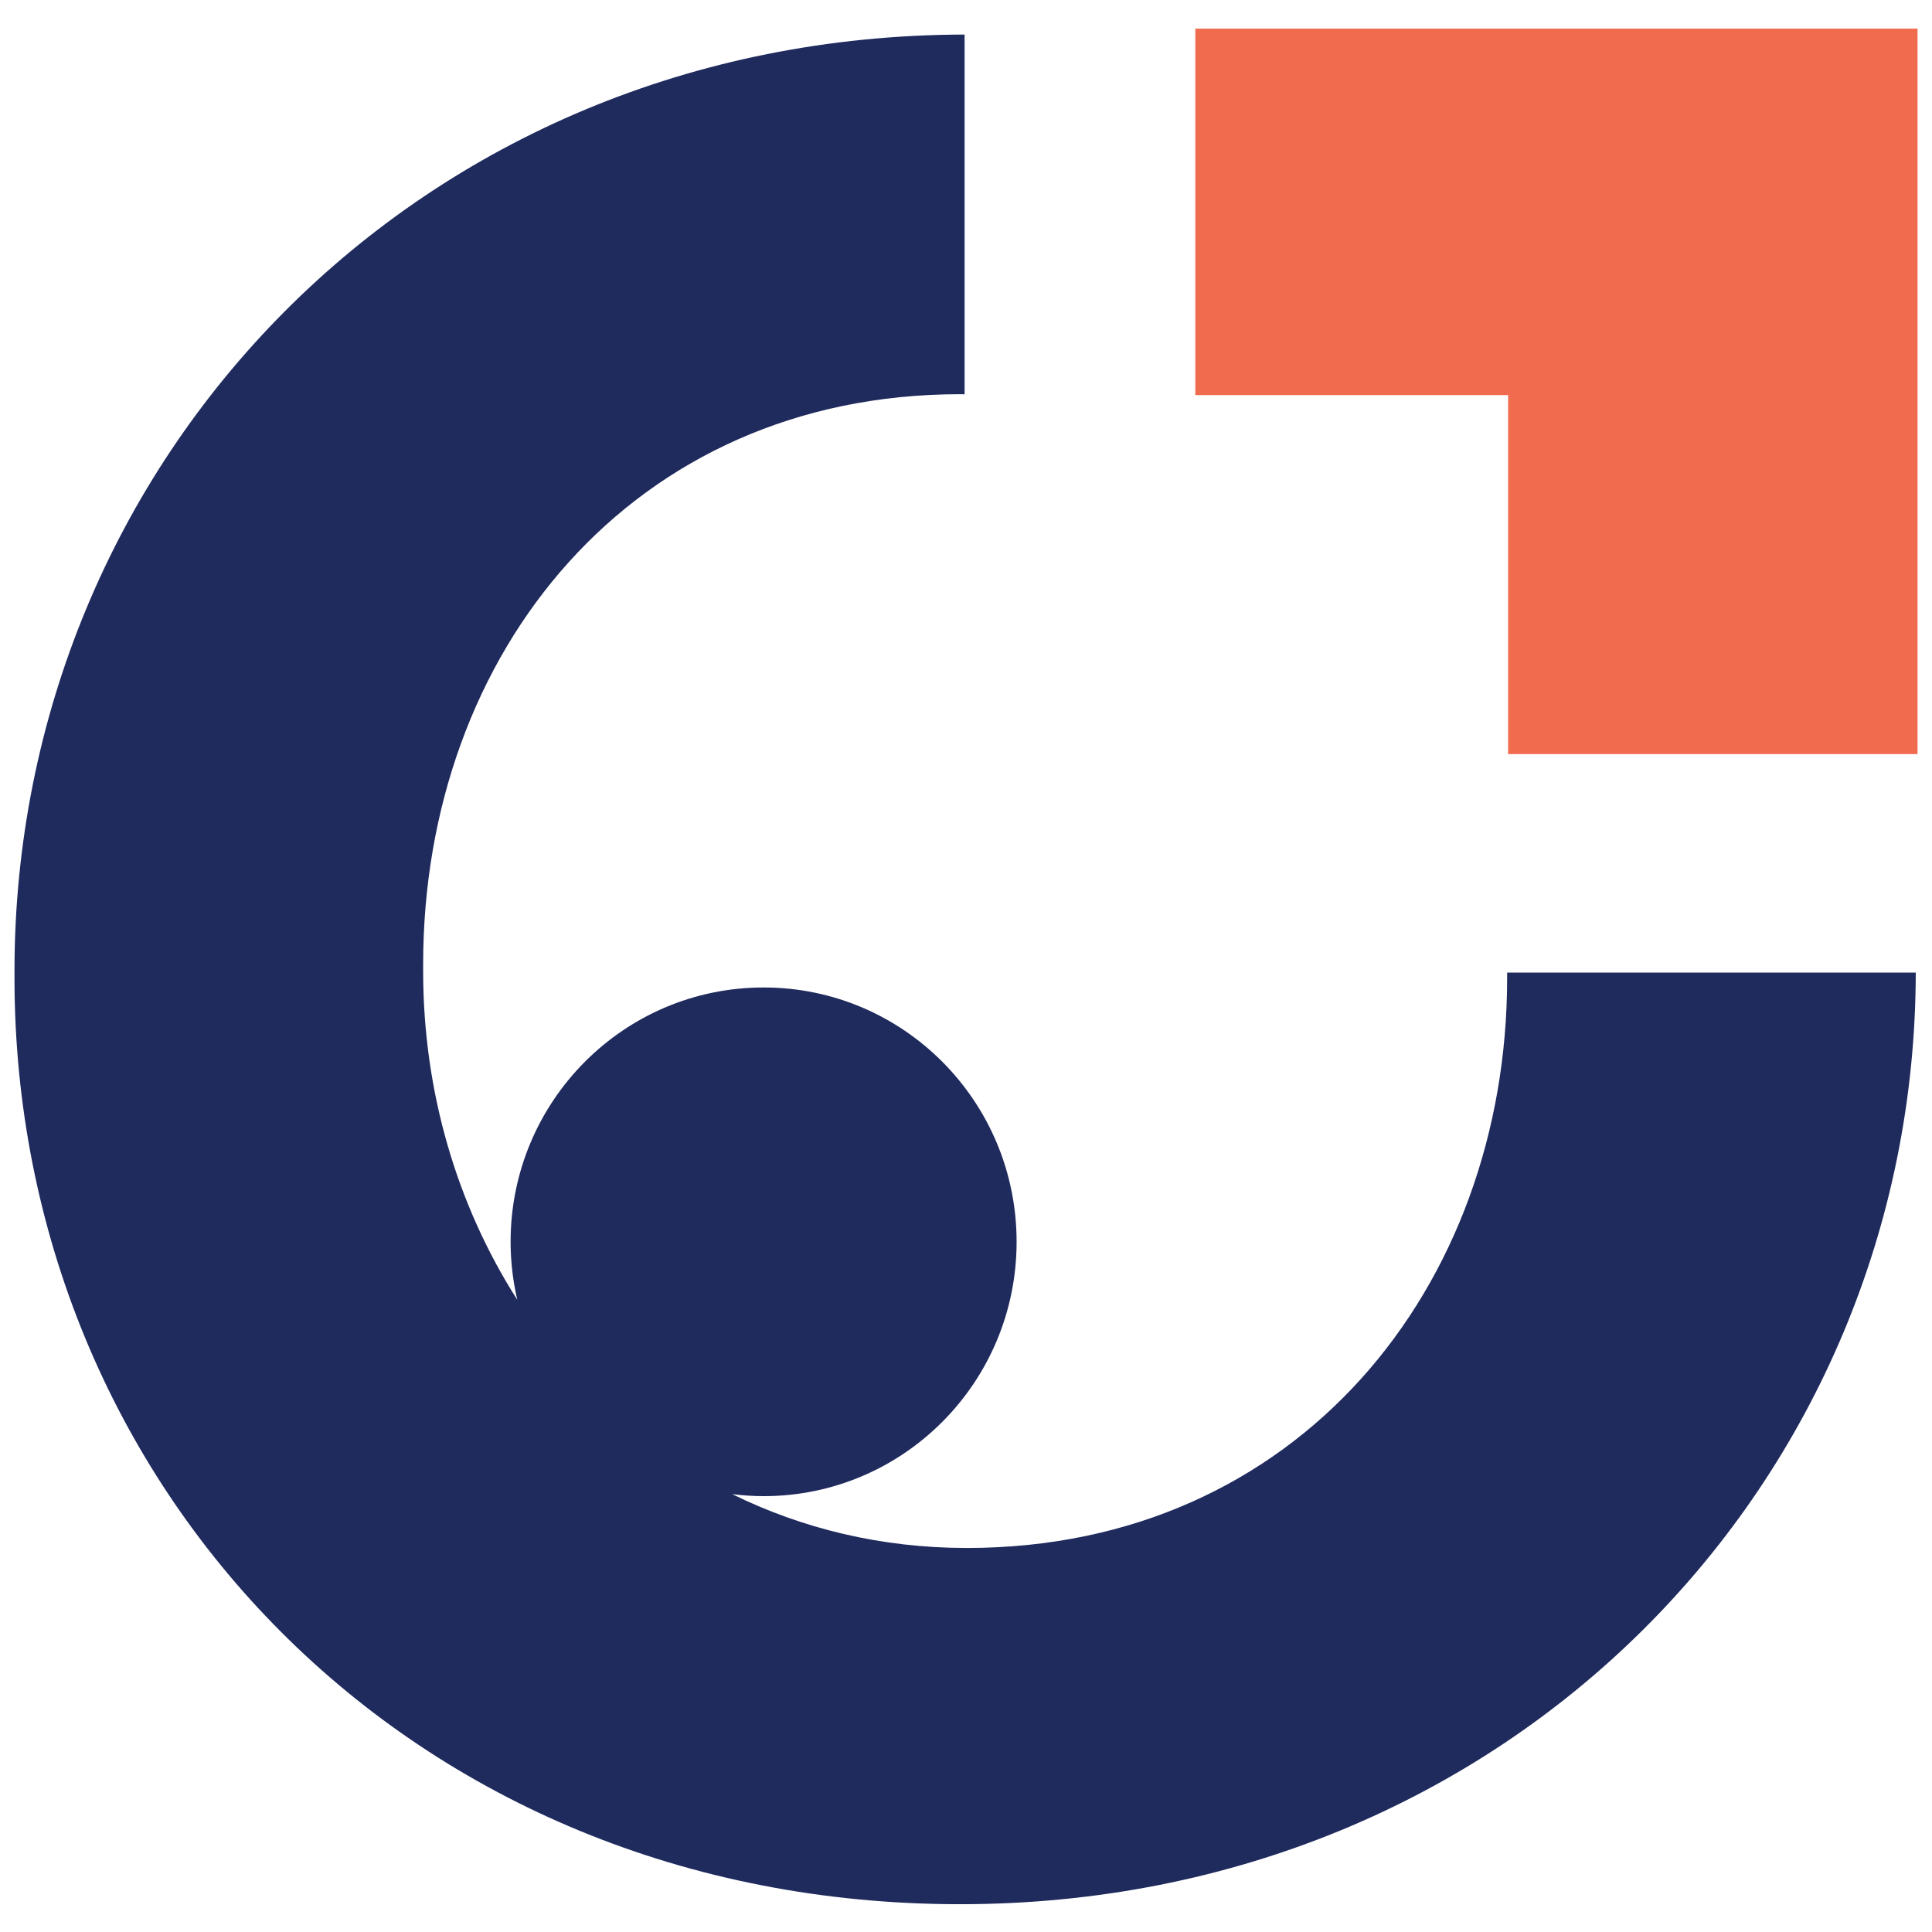 <svg width="52" height="52" viewBox="0 0 52 52" fill="none" xmlns="http://www.w3.org/2000/svg">
<path fill-rule="evenodd" clip-rule="evenodd" d="M40.591 10.634H32.172V0.77H51.611V20.297H40.591V10.636V10.634Z" fill="#F16B4F"/>
<path fill-rule="evenodd" clip-rule="evenodd" d="M51.563 26.175C51.542 39.858 40.641 51.252 25.84 51.252C11.039 51.252 0.39 40.019 0.39 26.319V26.136C0.39 12.363 11.267 0.96 25.962 0.93V10.613C25.921 10.613 25.881 10.61 25.84 10.61C17.023 10.61 11.389 17.551 11.389 25.954V26.137C11.389 29.392 12.306 32.453 13.923 34.985C13.806 34.483 13.743 33.961 13.743 33.423C13.743 29.642 16.792 26.578 20.553 26.578C24.314 26.578 27.362 29.642 27.362 33.423C27.362 37.205 24.314 40.269 20.553 40.269C20.267 40.269 19.985 40.249 19.708 40.215C21.587 41.14 23.714 41.664 26.023 41.664C34.931 41.664 40.565 34.632 40.565 26.32V26.177H51.563V26.175Z" fill="#1F2A5D"/>
</svg>
